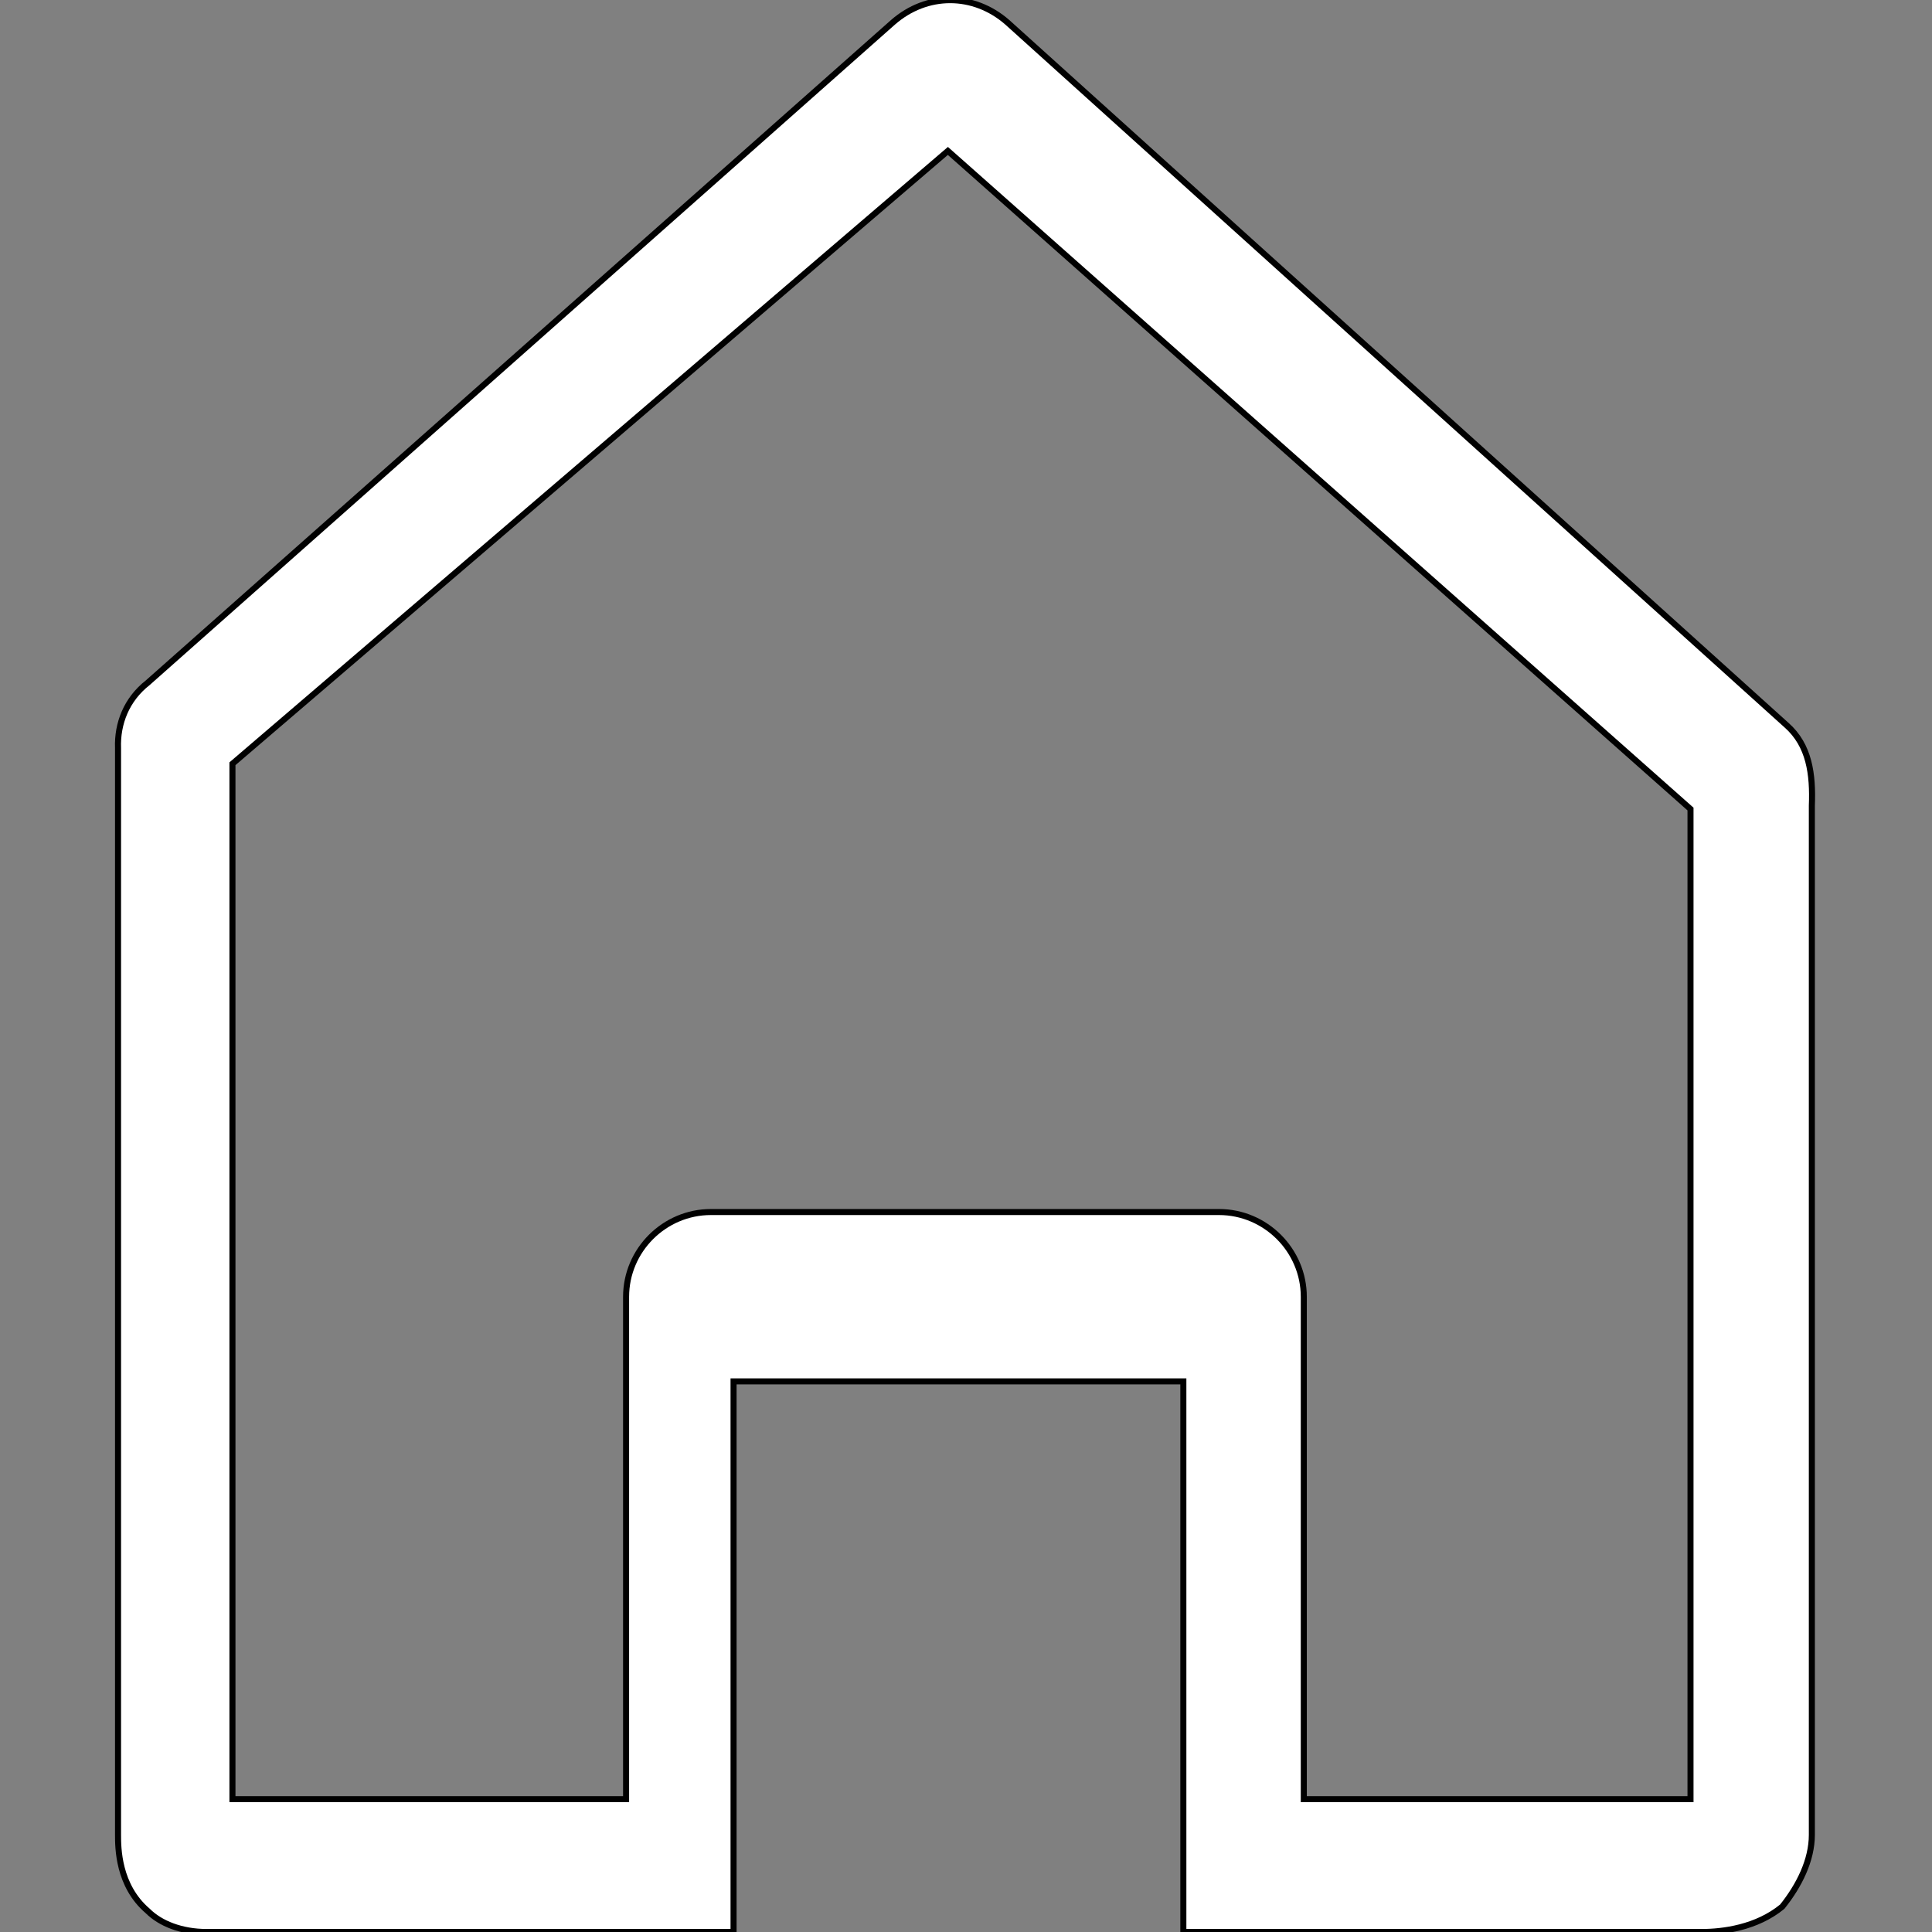 <?xml version="1.0" encoding="utf-8"?>
<!-- Generator: Adobe Illustrator 27.0.0, SVG Export Plug-In . SVG Version: 6.00 Build 0)  -->
<svg version="1.1" id="Home" xmlns="http://www.w3.org/2000/svg" xmlns:xlink="http://www.w3.org/1999/xlink" x="0px" y="0px"
	 viewBox="0 0 640 640" style="enable-background:new 0 0 640 640;" xml:space="preserve">
<rect x="0" y="0" width="640" height="640" fill="#808080" stroke="none"/>
<style type="text/css">
	.st0{fill:#FFFFFF;stroke:#000000;stroke-width:2;stroke-miterlimit:10;}
</style>
<path id="Home_1_" class="st0" d="M591.8,240.2L333.7,7.4c-11.2-9.8-26.7-9.8-37.9,0L48.9,226.2c-7,5.5-10.1,13.5-9.8,21.6v360
	c0,4.2,0,16.8,9.8,25.2c4.2,4.2,11.2,7,19.6,7c1.4,0,4.2,0,5.6,0h133.2h0.8H243V457.6h149V640h39.8h0.1h0h122c1.4,0,1.4,0,2.8,0
	c2.8,0,4.2,0,7,0c7,0,18.2-1.4,26.7-8.4c5.6-7,9.8-15.4,9.8-23.8V266.9C600.6,256.5,599.4,246.9,591.8,240.2z M431.9,596V429.6
	c0-15.4-12.6-28.1-28.1-28.1H235.5c-15.4,0-28.1,12.6-28.1,28.1V596H77V253L314,50l246,218v328H431.9z"/>
</svg>
